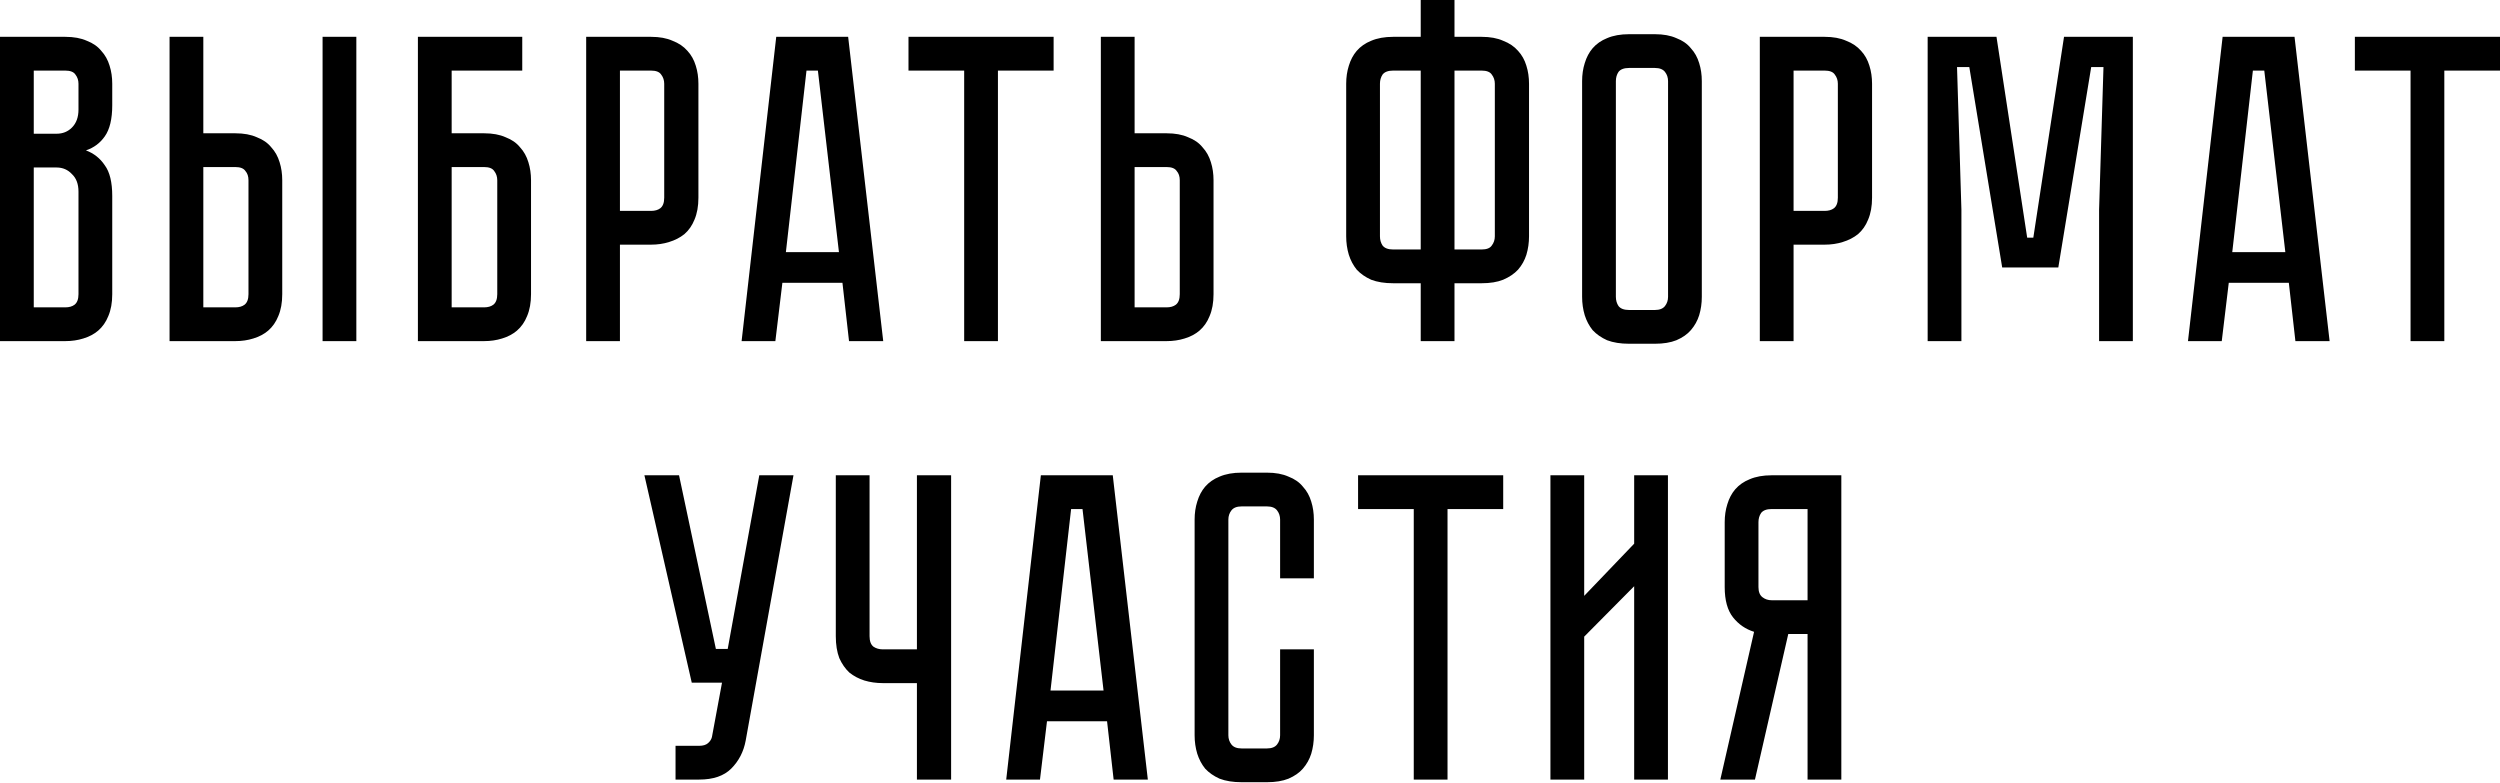 <?xml version="1.0" encoding="UTF-8"?> <svg xmlns="http://www.w3.org/2000/svg" width="2099" height="657" viewBox="0 0 2099 657" fill="none"> <path d="M54.851 30.923C61.968 30.923 67.981 32.028 72.889 34.236C78.043 36.2 82.092 39.022 85.037 42.703C88.227 46.139 90.559 50.311 92.031 55.219C93.504 59.882 94.24 64.913 94.24 70.313V88.351C94.24 99.885 92.154 108.598 87.982 114.488C84.055 120.132 78.779 124.059 72.153 126.268C78.779 128.722 84.055 132.894 87.982 138.784C92.154 144.429 94.24 153.018 94.24 164.553V247.013C94.24 254.13 93.136 260.265 90.927 265.419C88.964 270.328 86.141 274.377 82.46 277.567C79.024 280.512 74.852 282.721 69.944 284.194C65.281 285.666 60.25 286.402 54.851 286.402H0V30.923H54.851ZM65.894 160.872C65.894 154.491 64.054 149.582 60.373 146.147C56.937 142.465 52.642 140.625 47.488 140.625H28.346V258.057H54.851C58.041 258.057 60.618 257.32 62.581 255.848C64.79 254.13 65.894 251.185 65.894 247.013V160.872ZM65.894 70.313C65.894 67.368 65.035 64.791 63.318 62.582C61.845 60.373 59.023 59.269 54.851 59.269H28.346V112.279H47.488C52.642 112.279 56.937 110.561 60.373 107.125C64.054 103.444 65.894 98.413 65.894 92.032V70.313ZM197.58 111.911C204.697 111.911 210.71 113.015 215.618 115.224C220.772 117.187 224.821 120.01 227.766 123.691C230.957 127.127 233.288 131.299 234.761 136.207C236.233 140.87 236.969 145.901 236.969 151.3V247.013C236.969 254.13 235.865 260.265 233.656 265.419C231.693 270.328 228.871 274.377 225.189 277.567C221.753 280.512 217.581 282.721 212.673 284.194C208.01 285.666 202.979 286.402 197.58 286.402H142.361V30.923H170.707V111.911H197.58ZM208.624 151.3C208.624 148.11 207.765 145.533 206.047 143.57C204.574 141.361 201.752 140.257 197.58 140.257H170.707V258.057H197.58C200.77 258.057 203.347 257.32 205.311 255.848C207.519 254.13 208.624 251.185 208.624 247.013V151.3ZM299.183 30.923V286.402H270.837V30.923H299.183ZM406.457 111.911C413.574 111.911 419.586 113.015 424.495 115.224C429.649 117.187 433.698 120.01 436.643 123.691C439.833 127.127 442.165 131.299 443.637 136.207C445.11 140.87 445.846 145.901 445.846 151.3V247.013C445.846 254.13 444.742 260.265 442.533 265.419C440.57 270.328 437.747 274.377 434.066 277.567C430.63 280.512 426.458 282.721 421.55 284.194C416.887 285.666 411.856 286.402 406.457 286.402H350.87V30.923H438.484V59.269H379.215V111.911H406.457ZM417.5 151.3C417.5 148.355 416.641 145.778 414.924 143.57C413.451 141.361 410.629 140.257 406.457 140.257H379.215V258.057H406.457C409.647 258.057 412.224 257.32 414.187 255.848C416.396 254.13 417.5 251.185 417.5 247.013V151.3ZM586.392 166.025C586.392 173.142 585.288 179.278 583.079 184.432C581.116 189.34 578.294 193.389 574.612 196.58C570.931 199.525 566.636 201.733 561.728 203.206C557.065 204.678 552.034 205.415 546.635 205.415H520.498V286.402H492.152V30.923H546.635C553.752 30.923 559.765 32.028 564.673 34.236C569.827 36.2 573.999 39.022 577.189 42.703C580.38 46.139 582.711 50.311 584.184 55.219C585.656 59.882 586.392 64.913 586.392 70.313V166.025ZM557.679 70.313C557.679 67.368 556.82 64.791 555.102 62.582C553.629 60.373 550.807 59.269 546.635 59.269H520.498V177.069H546.635C549.825 177.069 552.402 176.333 554.365 174.86C556.574 173.142 557.679 170.197 557.679 166.025V70.313ZM707.319 237.442H656.886L650.996 286.402H622.65L651.732 30.923H712.104L741.554 286.402H712.841L707.319 237.442ZM704.374 211.673L686.704 59.269H677.132L659.831 211.673H704.374ZM884.617 30.923V59.269H837.865V286.402H809.52V59.269H762.768V30.923H884.617ZM1018.88 247.013C1018.88 254.13 1017.77 260.265 1015.56 265.419C1013.6 270.328 1010.78 274.377 1007.1 277.567C1003.66 280.512 999.489 282.721 994.58 284.194C989.917 285.666 984.886 286.402 979.487 286.402H924.268V30.923H952.614V111.911H979.487C986.604 111.911 992.617 113.015 997.525 115.224C1002.68 117.187 1006.73 120.01 1009.67 123.691C1012.86 127.127 1015.2 131.299 1016.67 136.207C1018.14 140.87 1018.88 145.901 1018.88 151.3V247.013ZM990.531 151.3C990.531 148.11 989.672 145.533 987.954 143.57C986.482 141.361 983.659 140.257 979.487 140.257H952.614V258.057H979.487C982.678 258.057 985.254 257.32 987.218 255.848C989.427 254.13 990.531 251.185 990.531 247.013V151.3ZM1244.01 30.923C1251.13 30.923 1257.14 32.028 1262.05 34.236C1267.2 36.2 1271.38 39.022 1274.57 42.703C1277.76 46.139 1280.09 50.311 1281.56 55.219C1283.03 59.882 1283.77 64.913 1283.77 70.313V198.42C1283.77 203.82 1283.03 208.973 1281.56 213.882C1280.09 218.545 1277.76 222.717 1274.57 226.398C1271.38 229.834 1267.2 232.656 1262.05 234.865C1257.14 236.828 1251.13 237.81 1244.01 237.81H1221.19V286.402H1192.84V237.81H1169.65C1162.53 237.81 1156.4 236.828 1151.24 234.865C1146.34 232.656 1142.29 229.834 1139.1 226.398C1136.15 222.717 1133.94 218.545 1132.47 213.882C1131 208.973 1130.26 203.82 1130.26 198.42V70.313C1130.26 64.913 1131 59.882 1132.47 55.219C1133.94 50.311 1136.15 46.139 1139.1 42.703C1142.29 39.022 1146.34 36.2 1151.24 34.236C1156.4 32.028 1162.53 30.923 1169.65 30.923H1192.84V0.001H1221.19V30.923H1244.01ZM1192.84 59.269H1169.65C1165.48 59.269 1162.53 60.373 1160.81 62.582C1159.34 64.791 1158.61 67.368 1158.61 70.313V198.42C1158.61 201.365 1159.34 203.942 1160.81 206.151C1162.53 208.36 1165.48 209.464 1169.65 209.464H1192.84V59.269ZM1244.01 209.464C1248.18 209.464 1251.01 208.36 1252.48 206.151C1254.2 203.942 1255.06 201.365 1255.06 198.42V70.313C1255.06 67.368 1254.2 64.791 1252.48 62.582C1251.01 60.373 1248.18 59.269 1244.01 59.269H1221.19V209.464H1244.01ZM1389.45 28.715C1396.57 28.715 1402.58 29.819 1407.49 32.028C1412.64 33.991 1416.69 36.813 1419.64 40.495C1422.83 43.93 1425.16 48.102 1426.63 53.011C1428.11 57.674 1428.84 62.705 1428.84 68.104V249.222C1428.84 254.621 1428.11 259.775 1426.63 264.683C1425.16 269.346 1422.83 273.518 1419.64 277.199C1416.69 280.635 1412.64 283.457 1407.49 285.666C1402.58 287.629 1396.57 288.611 1389.45 288.611H1367.73C1360.62 288.611 1354.48 287.629 1349.33 285.666C1344.42 283.457 1340.37 280.635 1337.18 277.199C1334.23 273.518 1332.02 269.346 1330.55 264.683C1329.08 259.775 1328.34 254.621 1328.34 249.222V68.104C1328.34 62.705 1329.08 57.674 1330.55 53.011C1332.02 48.102 1334.23 43.93 1337.18 40.495C1340.37 36.813 1344.42 33.991 1349.33 32.028C1354.48 29.819 1360.62 28.715 1367.73 28.715H1389.45ZM1389.45 260.265C1393.38 260.265 1396.2 259.161 1397.92 256.952C1399.64 254.744 1400.5 252.167 1400.5 249.222V68.104C1400.5 65.159 1399.64 62.582 1397.92 60.373C1396.2 58.164 1393.38 57.06 1389.45 57.06H1367.73C1363.56 57.06 1360.62 58.164 1358.9 60.373C1357.43 62.582 1356.69 65.159 1356.69 68.104V249.222C1356.69 252.167 1357.43 254.744 1358.9 256.952C1360.62 259.161 1363.56 260.265 1367.73 260.265H1389.45ZM1571.78 166.025C1571.78 173.142 1570.67 179.278 1568.46 184.432C1566.5 189.34 1563.68 193.389 1560 196.58C1556.31 199.525 1552.02 201.733 1547.11 203.206C1542.45 204.678 1537.42 205.415 1532.02 205.415H1505.88V286.402H1477.54V30.923H1532.02C1539.13 30.923 1545.15 32.028 1550.06 34.236C1555.21 36.2 1559.38 39.022 1562.57 42.703C1565.76 46.139 1568.09 50.311 1569.57 55.219C1571.04 59.882 1571.78 64.913 1571.78 70.313V166.025ZM1543.06 70.313C1543.06 67.368 1542.2 64.791 1540.48 62.582C1539.01 60.373 1536.19 59.269 1532.02 59.269H1505.88V177.069H1532.02C1535.21 177.069 1537.79 176.333 1539.75 174.86C1541.96 173.142 1543.06 170.197 1543.06 166.025V70.313ZM1790.74 30.923V286.402H1762.4V175.965L1766.08 56.324H1755.77L1728.16 224.557H1681.04L1653.43 56.324H1643.12L1646.8 175.965V286.402H1618.46V30.923H1676.25L1702.02 199.525H1707.18L1732.95 30.923H1790.74ZM1921.7 237.442H1871.27L1865.38 286.402H1837.03L1866.11 30.923H1926.49L1955.94 286.402H1927.22L1921.7 237.442ZM1918.76 211.673L1901.09 59.269H1891.52L1874.21 211.673H1918.76ZM2099 30.923V59.269H2052.25V286.402H2023.9V59.269H1977.15V30.923H2099ZM626.081 621.765C624.363 631.091 620.314 638.944 613.933 645.325C607.797 651.46 598.84 654.528 587.06 654.528H567.181V626.182H587.06C590.25 626.182 592.704 625.446 594.422 623.973C596.14 622.501 597.244 620.783 597.735 618.82L606.202 573.172H580.801L541.044 399.049H570.126L601.048 544.826H610.988L637.493 399.049H666.207L626.081 621.765ZM798.556 399.049V654.528H769.843V573.54H741.129C735.73 573.54 730.576 572.804 725.667 571.332C721.005 569.859 716.832 567.65 713.151 564.705C709.715 561.515 706.893 557.465 704.684 552.557C702.721 547.403 701.739 541.268 701.739 534.151V399.049H730.085V534.151C730.085 538.323 731.189 541.268 733.398 542.986C735.607 544.458 738.184 545.195 741.129 545.195H769.843V399.049H798.556ZM929.488 605.567H879.055L873.165 654.528H844.819L873.901 399.049H934.274L963.724 654.528H935.01L929.488 605.567ZM926.543 579.798L908.873 427.394H899.302L882 579.798H926.543ZM1074.78 545.195H1103.13V617.347C1103.13 622.746 1102.39 627.9 1100.92 632.808C1099.45 637.471 1097.12 641.644 1093.93 645.325C1090.98 648.761 1086.93 651.583 1081.78 653.792C1076.87 655.755 1070.86 656.737 1063.74 656.737H1042.39C1035.27 656.737 1029.14 655.755 1023.98 653.792C1019.07 651.583 1015.02 648.761 1011.83 645.325C1008.89 641.644 1006.68 637.471 1005.21 632.808C1003.73 627.9 1003 622.746 1003 617.347V436.229C1003 430.83 1003.73 425.799 1005.21 421.136C1006.68 416.228 1008.89 412.056 1011.83 408.62C1015.02 404.939 1019.07 402.116 1023.98 400.153C1029.14 397.944 1035.27 396.84 1042.39 396.84H1063.74C1070.86 396.84 1076.87 397.944 1081.78 400.153C1086.93 402.116 1090.98 404.939 1093.93 408.62C1097.12 412.056 1099.45 416.228 1100.92 421.136C1102.39 425.799 1103.13 430.83 1103.13 436.229V485.558H1074.78V436.229C1074.78 433.284 1073.92 430.708 1072.21 428.499C1070.49 426.29 1067.67 425.186 1063.74 425.186H1042.39C1038.46 425.186 1035.64 426.29 1033.92 428.499C1032.2 430.708 1031.34 433.284 1031.34 436.229V617.347C1031.34 620.292 1032.2 622.869 1033.92 625.078C1035.64 627.287 1038.46 628.391 1042.39 628.391H1063.74C1067.67 628.391 1070.49 627.287 1072.21 625.078C1073.92 622.869 1074.78 620.292 1074.78 617.347V545.195ZM1262.09 399.049V427.394H1215.34V654.528H1186.99V427.394H1140.24V399.049H1262.09ZM1372.05 654.528V492.185L1330.09 534.519V654.528H1301.74V399.049H1330.09V500.283L1372.05 456.476V399.049H1400.4V654.528H1372.05ZM1545.98 399.049V654.528H1517.63V532.31H1501.43L1473.46 654.528H1444.38L1472.72 530.47C1465.6 528.261 1459.71 524.211 1455.05 518.321C1450.39 512.431 1448.06 503.965 1448.06 492.921V438.438C1448.06 433.039 1448.79 428.008 1450.27 423.345C1451.74 418.437 1453.95 414.265 1456.89 410.829C1460.08 407.148 1464.13 404.325 1469.04 402.362C1474.19 400.153 1480.33 399.049 1487.45 399.049H1545.98ZM1517.63 427.394H1487.45C1483.27 427.394 1480.33 428.499 1478.61 430.708C1477.14 432.916 1476.4 435.493 1476.4 438.438V492.921C1476.4 496.847 1477.51 499.67 1479.72 501.388C1481.92 503.106 1484.5 503.965 1487.45 503.965H1517.63V427.394Z" fill="black"></path> </svg> 